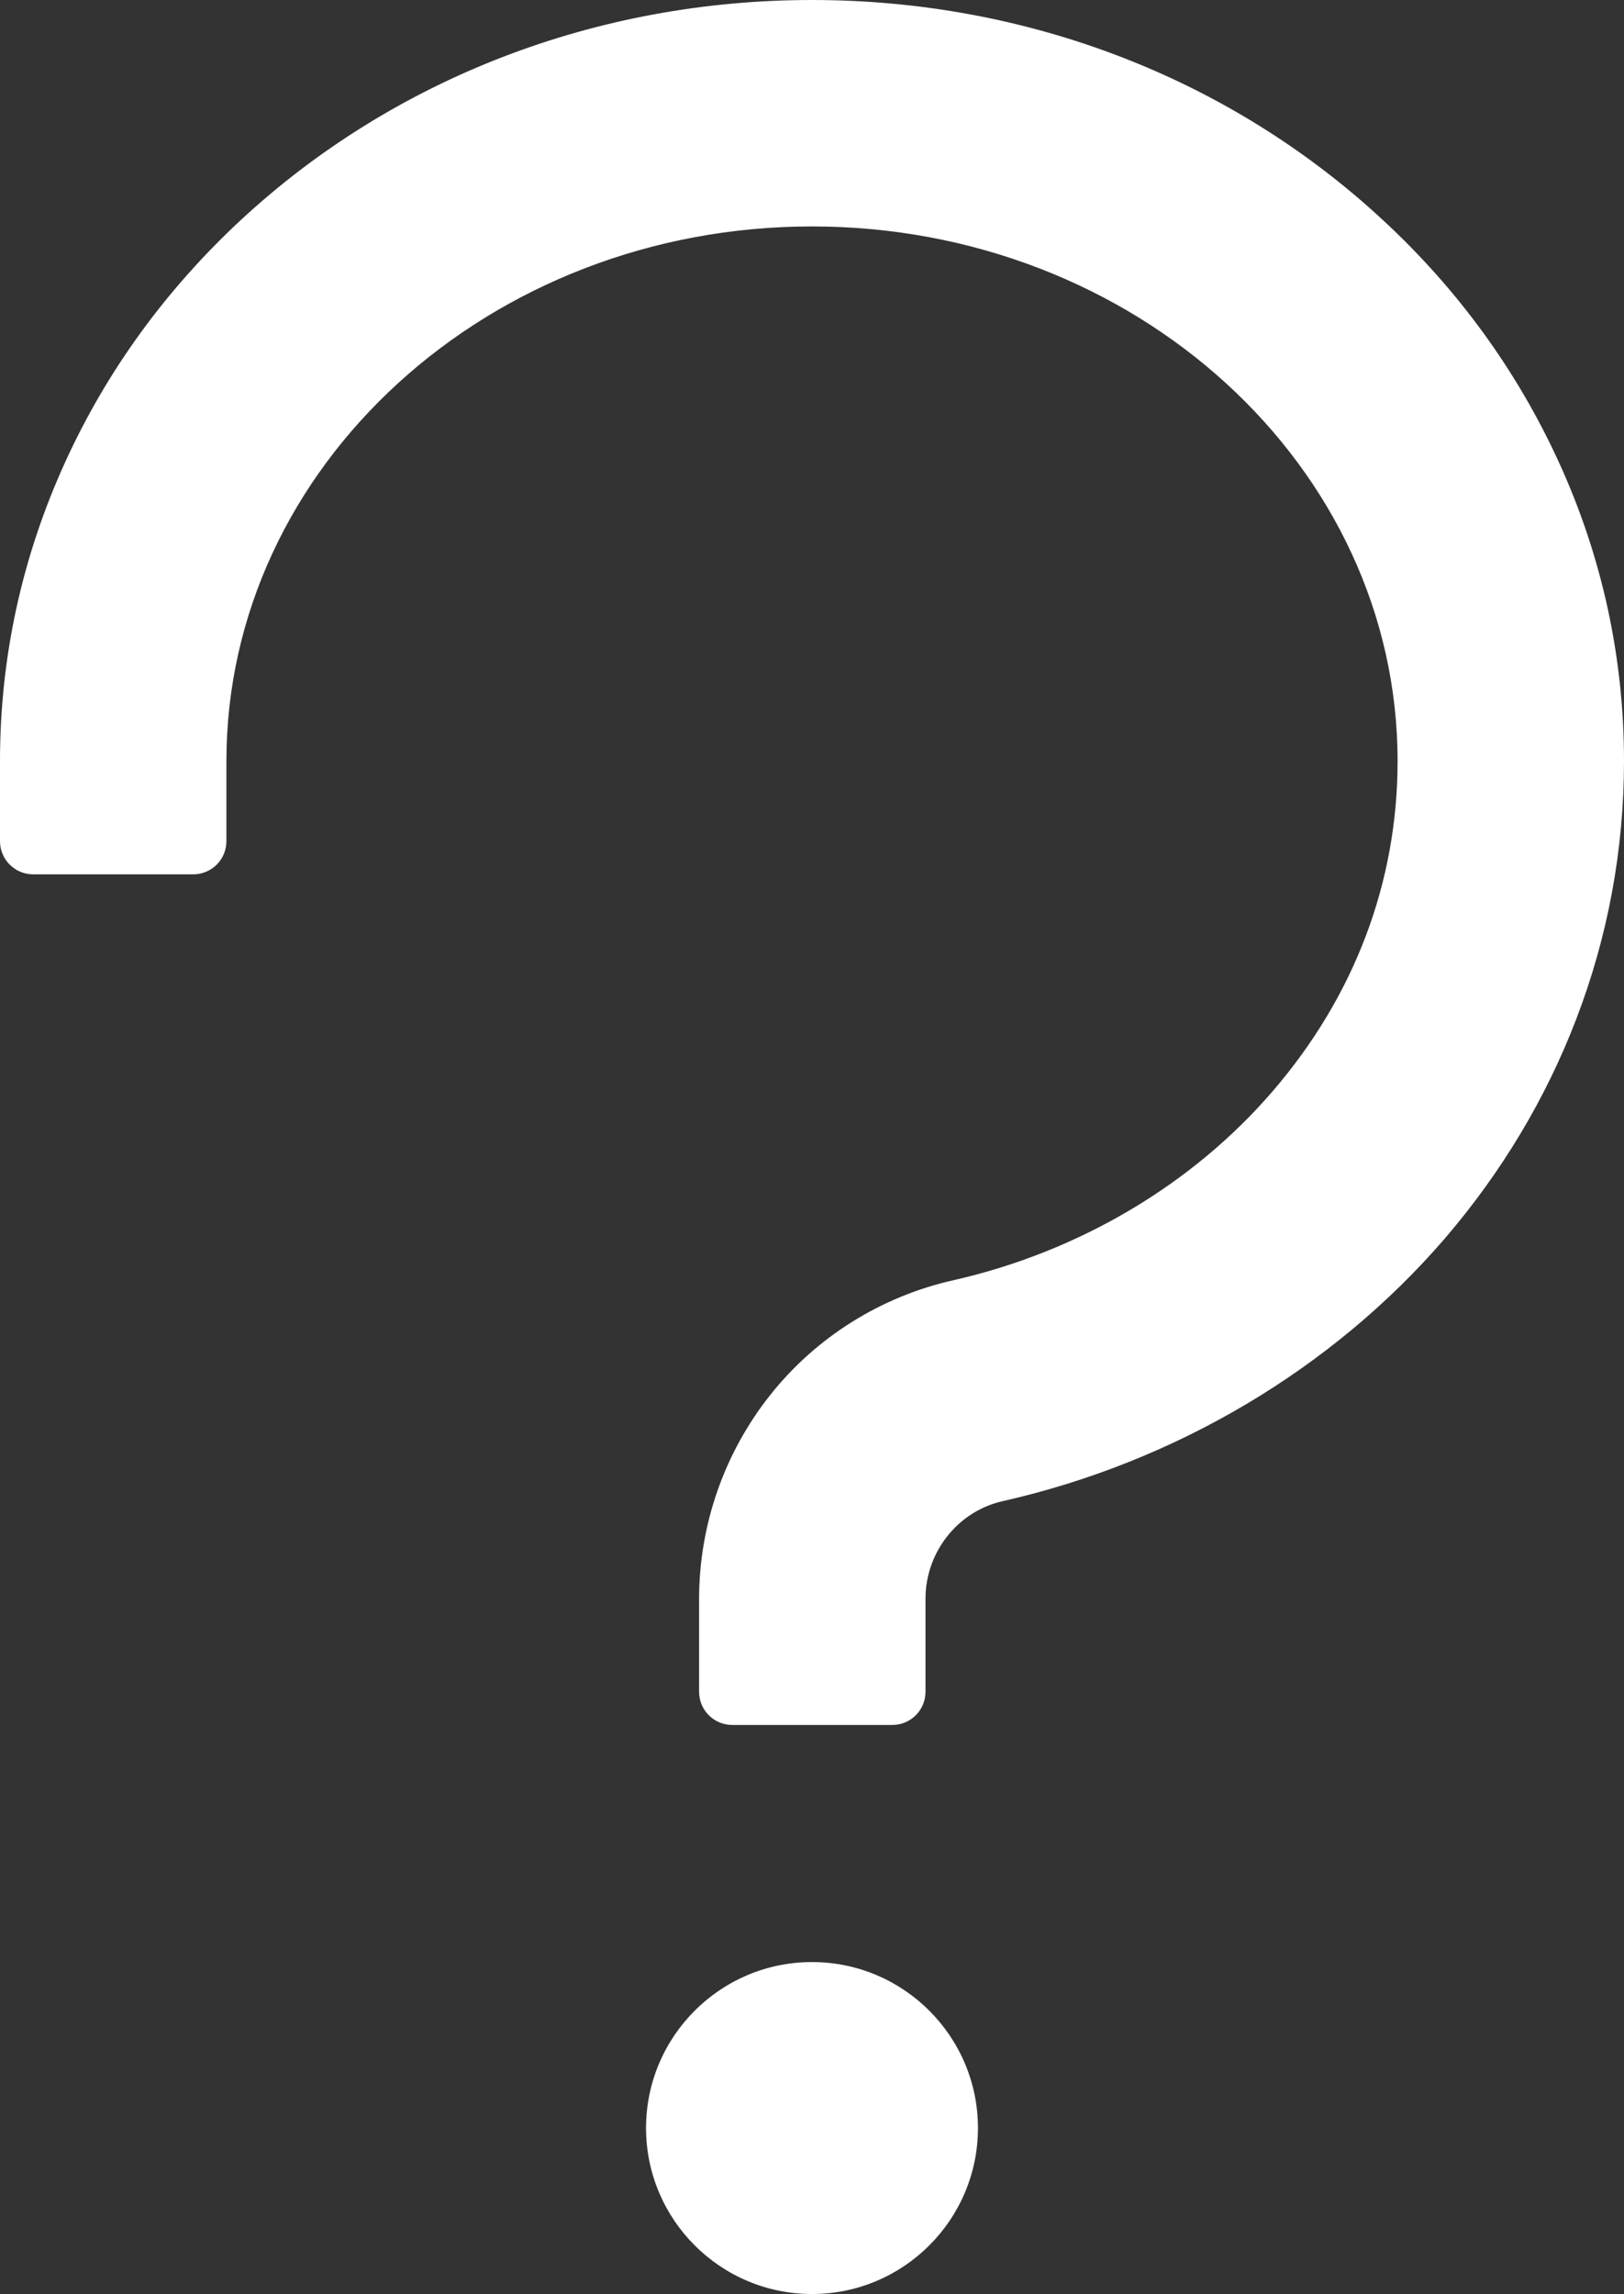 <svg width="548" height="774" viewBox="0 0 548 774" fill="none" xmlns="http://www.w3.org/2000/svg">
<rect x="0" y="0" width="548" height="774" fill="#333333" stroke="none"/>
<path d="M526 155.9C512 125.3 492.1 97.8 466.7 74.3C415.1 26.4 346.6 0 274 0C201.4 0 132.9 26.4 81.3 74.2C55.9 97.8 36 125.2 22 155.9C7.4 187.9 0 221.8 0 256.8V283.8C0 290 5 295 11.2 295H65.2C71.4 295 76.4 290 76.4 283.8V256.8C76.4 157.3 165 76.4 274 76.4C383 76.4 471.6 157.3 471.6 256.8C471.6 297.6 457.1 336 429.6 368C402.4 399.7 364 422.4 321.5 432C297.2 437.5 275.3 451.2 259.8 470.8C244.354 490.333 235.935 514.498 235.9 539.4V570.8C235.9 577 240.9 582 247.1 582H301.1C307.3 582 312.3 577 312.3 570.8V539.4C312.3 523.7 323.2 509.9 338.3 506.5C396.7 493.3 449.7 461.8 487.6 417.8C506.7 395.5 521.6 370.7 531.9 343.8C542.6 315.9 548 286.6 548 256.8C548 221.8 540.6 187.8 526 155.9ZM274 662C243.1 662 218 687.1 218 718C218 748.9 243.1 774 274 774C304.9 774 330 748.9 330 718C330 687.1 304.9 662 274 662Z" fill="white"/>
</svg>
